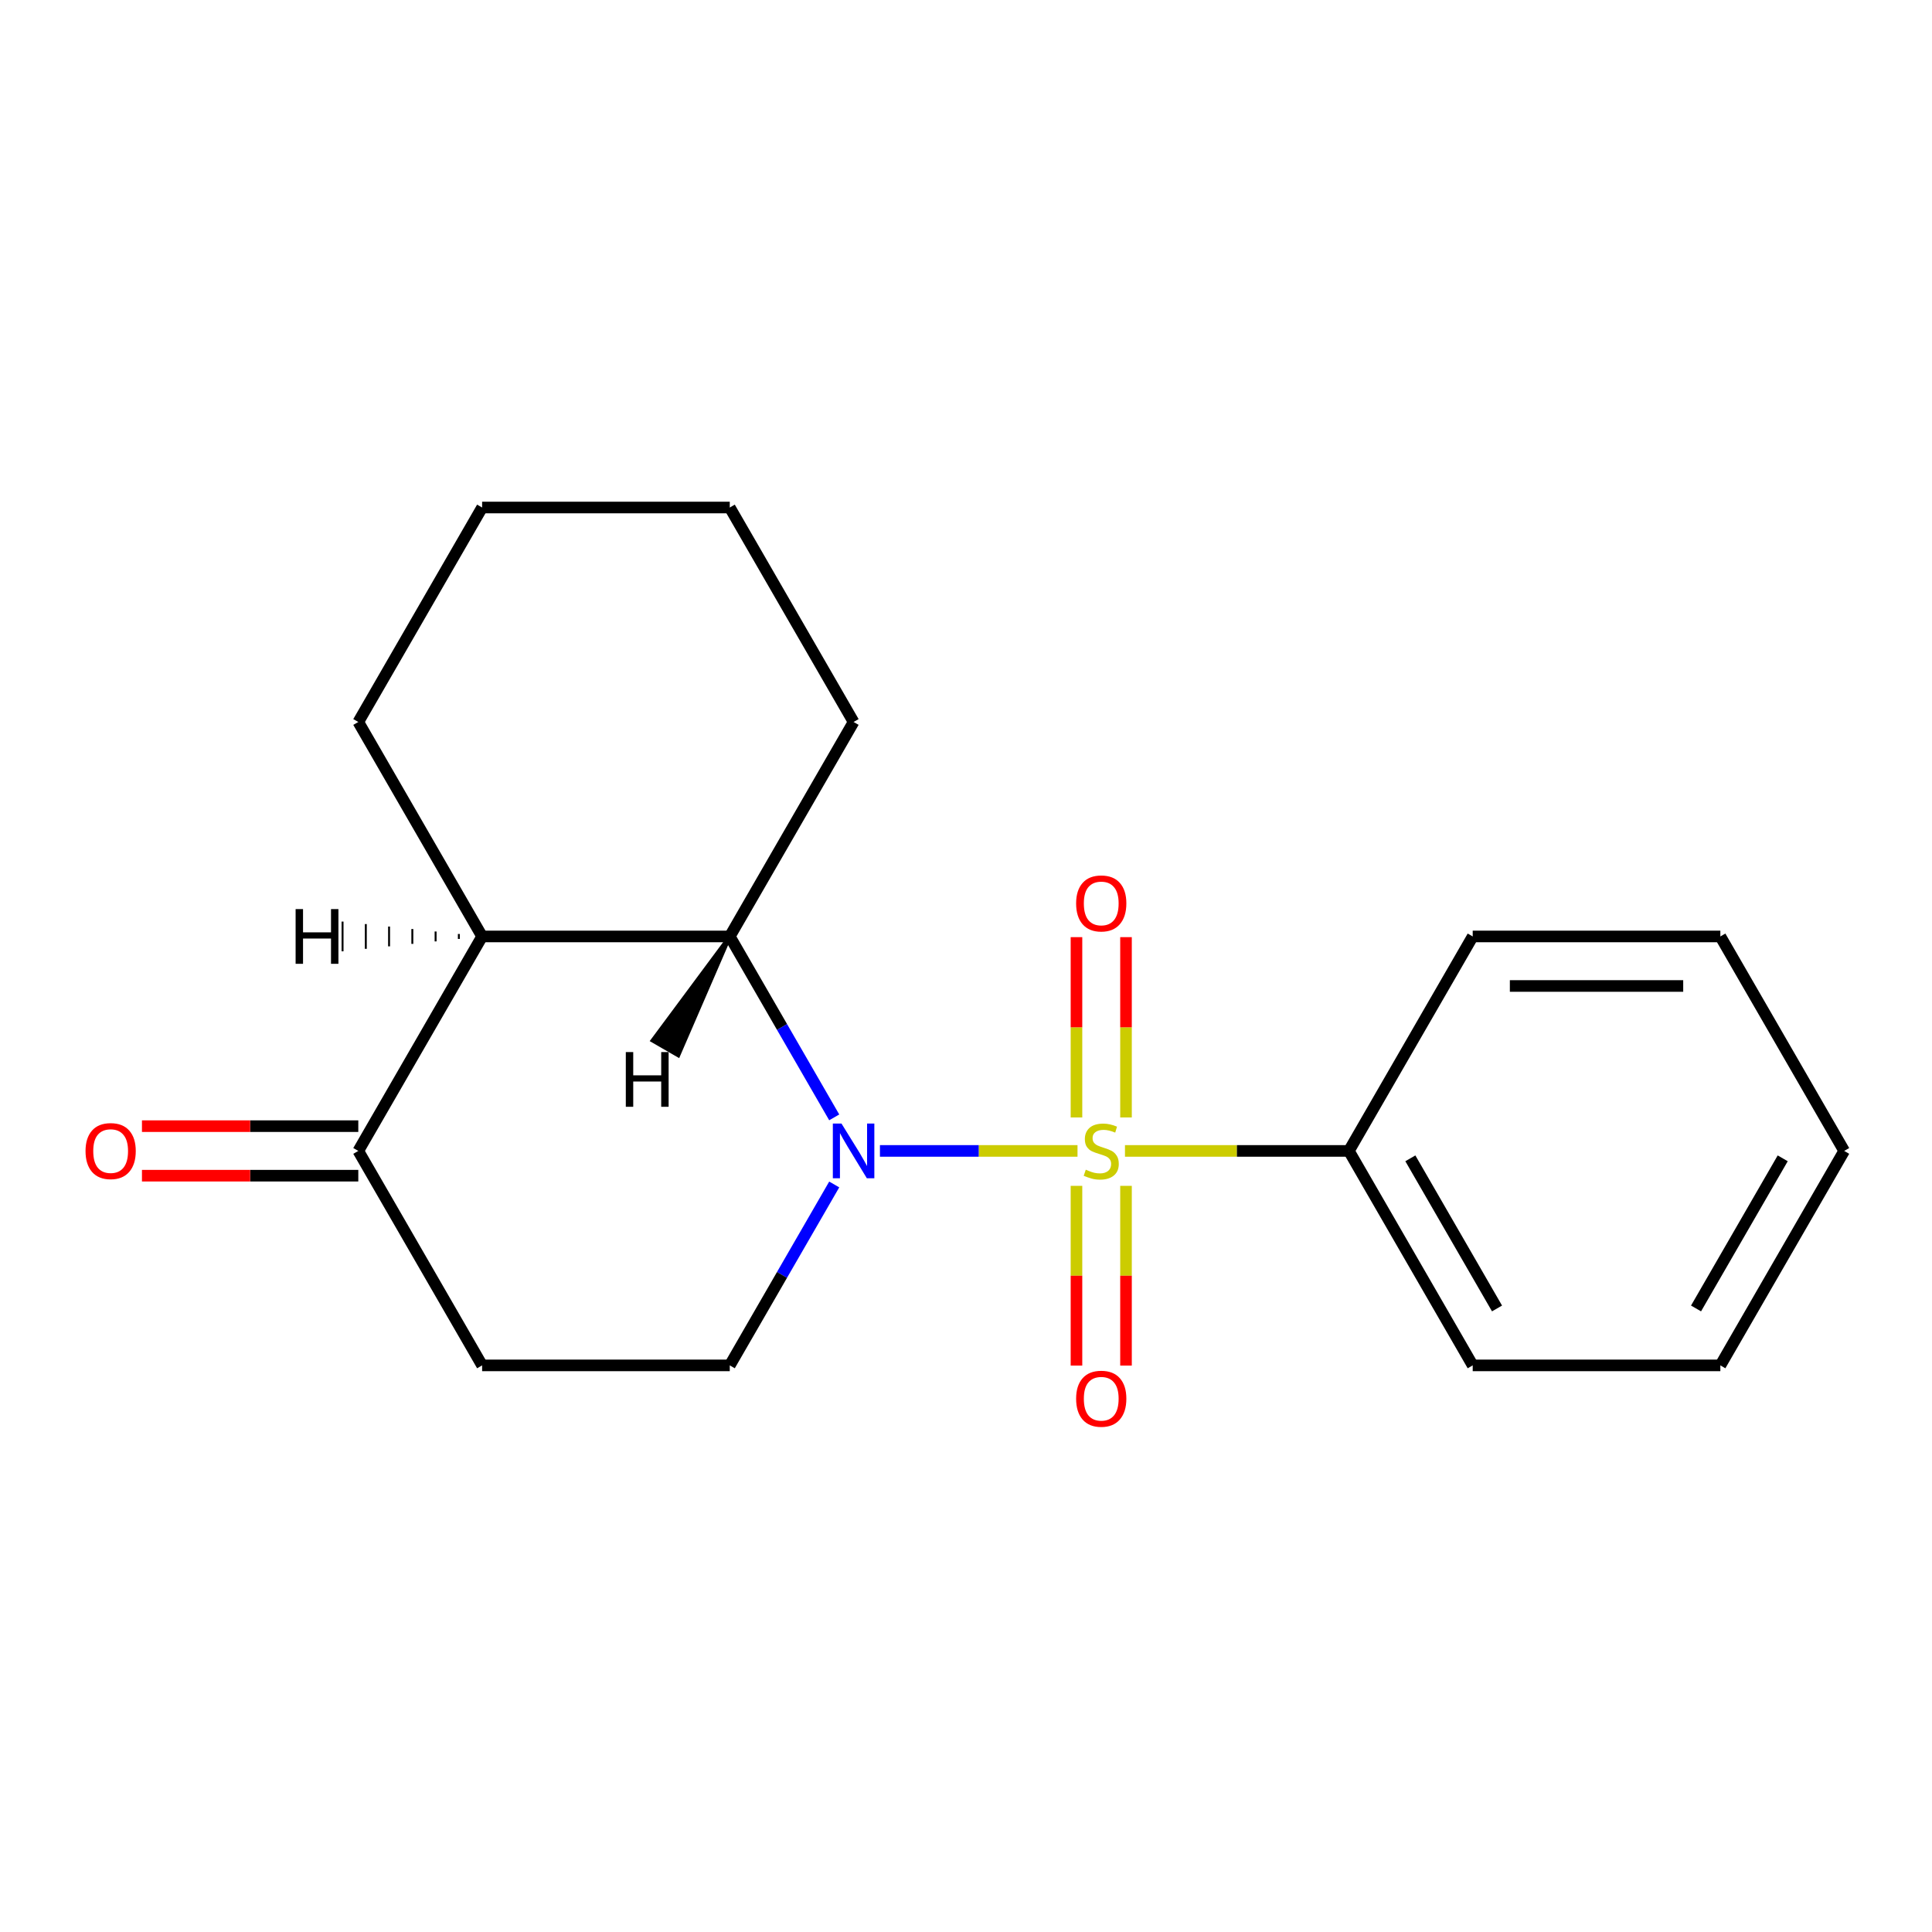 <?xml version='1.0' encoding='iso-8859-1'?>
<svg version='1.1' baseProfile='full'
              xmlns='http://www.w3.org/2000/svg'
                      xmlns:rdkit='http://www.rdkit.org/xml'
                      xmlns:xlink='http://www.w3.org/1999/xlink'
                  xml:space='preserve'
width='1000px' height='1000px' viewBox='0 0 1000 1000'>
<!-- END OF HEADER -->
<rect style='opacity:1.0;fill:#FFFFFF;stroke:none' width='1000' height='1000' x='0' y='0'> </rect>
<path class='bond-0' d='M 557.715,595.714 L 506.585,595.714' style='fill:none;fill-rule:evenodd;stroke:#CCCC00;stroke-width:6px;stroke-linecap:butt;stroke-linejoin:miter;stroke-opacity:1' />
<path class='bond-0' d='M 506.585,595.714 L 455.454,595.714' style='fill:none;fill-rule:evenodd;stroke:#0000FF;stroke-width:6px;stroke-linecap:butt;stroke-linejoin:miter;stroke-opacity:1' />
<path class='bond-5' d='M 582.817,578.39 L 582.817,531.727' style='fill:none;fill-rule:evenodd;stroke:#CCCC00;stroke-width:6px;stroke-linecap:butt;stroke-linejoin:miter;stroke-opacity:1' />
<path class='bond-5' d='M 582.817,531.727 L 582.817,485.064' style='fill:none;fill-rule:evenodd;stroke:#FF0000;stroke-width:6px;stroke-linecap:butt;stroke-linejoin:miter;stroke-opacity:1' />
<path class='bond-5' d='M 557.181,578.39 L 557.181,531.727' style='fill:none;fill-rule:evenodd;stroke:#CCCC00;stroke-width:6px;stroke-linecap:butt;stroke-linejoin:miter;stroke-opacity:1' />
<path class='bond-5' d='M 557.181,531.727 L 557.181,485.064' style='fill:none;fill-rule:evenodd;stroke:#FF0000;stroke-width:6px;stroke-linecap:butt;stroke-linejoin:miter;stroke-opacity:1' />
<path class='bond-6' d='M 557.181,613.799 L 557.181,660.312' style='fill:none;fill-rule:evenodd;stroke:#CCCC00;stroke-width:6px;stroke-linecap:butt;stroke-linejoin:miter;stroke-opacity:1' />
<path class='bond-6' d='M 557.181,660.312 L 557.181,706.824' style='fill:none;fill-rule:evenodd;stroke:#FF0000;stroke-width:6px;stroke-linecap:butt;stroke-linejoin:miter;stroke-opacity:1' />
<path class='bond-6' d='M 582.817,613.799 L 582.817,660.312' style='fill:none;fill-rule:evenodd;stroke:#CCCC00;stroke-width:6px;stroke-linecap:butt;stroke-linejoin:miter;stroke-opacity:1' />
<path class='bond-6' d='M 582.817,660.312 L 582.817,706.824' style='fill:none;fill-rule:evenodd;stroke:#FF0000;stroke-width:6px;stroke-linecap:butt;stroke-linejoin:miter;stroke-opacity:1' />
<path class='bond-7' d='M 582.284,595.714 L 640.232,595.714' style='fill:none;fill-rule:evenodd;stroke:#CCCC00;stroke-width:6px;stroke-linecap:butt;stroke-linejoin:miter;stroke-opacity:1' />
<path class='bond-7' d='M 640.232,595.714 L 698.181,595.714' style='fill:none;fill-rule:evenodd;stroke:#000000;stroke-width:6px;stroke-linecap:butt;stroke-linejoin:miter;stroke-opacity:1' />
<path class='bond-1' d='M 431.792,578.35 L 404.759,531.528' style='fill:none;fill-rule:evenodd;stroke:#0000FF;stroke-width:6px;stroke-linecap:butt;stroke-linejoin:miter;stroke-opacity:1' />
<path class='bond-1' d='M 404.759,531.528 L 377.726,484.705' style='fill:none;fill-rule:evenodd;stroke:#000000;stroke-width:6px;stroke-linecap:butt;stroke-linejoin:miter;stroke-opacity:1' />
<path class='bond-3' d='M 431.792,613.079 L 404.759,659.901' style='fill:none;fill-rule:evenodd;stroke:#0000FF;stroke-width:6px;stroke-linecap:butt;stroke-linejoin:miter;stroke-opacity:1' />
<path class='bond-3' d='M 404.759,659.901 L 377.726,706.723' style='fill:none;fill-rule:evenodd;stroke:#000000;stroke-width:6px;stroke-linecap:butt;stroke-linejoin:miter;stroke-opacity:1' />
<path class='bond-2' d='M 377.726,484.705 L 249.544,484.705' style='fill:none;fill-rule:evenodd;stroke:#000000;stroke-width:6px;stroke-linecap:butt;stroke-linejoin:miter;stroke-opacity:1' />
<path class='bond-10' d='M 377.726,484.705 L 441.817,373.697' style='fill:none;fill-rule:evenodd;stroke:#000000;stroke-width:6px;stroke-linecap:butt;stroke-linejoin:miter;stroke-opacity:1' />
<path class='bond-22' d='M 377.726,484.705 L 337.747,538.57 L 351.068,546.261 Z' style='fill:#000000;fill-rule:evenodd;fill-opacity:1;stroke:#000000;stroke-width:2px;stroke-linecap:butt;stroke-linejoin:miter;stroke-opacity:1;' />
<path class='bond-11' d='M 249.544,484.705 L 185.453,373.697' style='fill:none;fill-rule:evenodd;stroke:#000000;stroke-width:6px;stroke-linecap:butt;stroke-linejoin:miter;stroke-opacity:1' />
<path class='bond-19' d='M 249.544,484.705 L 185.453,595.714' style='fill:none;fill-rule:evenodd;stroke:#000000;stroke-width:6px;stroke-linecap:butt;stroke-linejoin:miter;stroke-opacity:1' />
<path class='bond-23' d='M 237.504,483.424 L 237.504,485.987' style='fill:none;fill-rule:evenodd;stroke:#000000;stroke-width:1.0px;stroke-linecap:butt;stroke-linejoin:miter;stroke-opacity:1' />
<path class='bond-23' d='M 225.464,482.142 L 225.464,487.269' style='fill:none;fill-rule:evenodd;stroke:#000000;stroke-width:1.0px;stroke-linecap:butt;stroke-linejoin:miter;stroke-opacity:1' />
<path class='bond-23' d='M 213.425,480.86 L 213.425,488.551' style='fill:none;fill-rule:evenodd;stroke:#000000;stroke-width:1.0px;stroke-linecap:butt;stroke-linejoin:miter;stroke-opacity:1' />
<path class='bond-23' d='M 201.385,479.578 L 201.385,489.833' style='fill:none;fill-rule:evenodd;stroke:#000000;stroke-width:1.0px;stroke-linecap:butt;stroke-linejoin:miter;stroke-opacity:1' />
<path class='bond-23' d='M 189.345,478.296 L 189.345,491.115' style='fill:none;fill-rule:evenodd;stroke:#000000;stroke-width:1.0px;stroke-linecap:butt;stroke-linejoin:miter;stroke-opacity:1' />
<path class='bond-23' d='M 177.306,477.015 L 177.306,492.396' style='fill:none;fill-rule:evenodd;stroke:#000000;stroke-width:1.0px;stroke-linecap:butt;stroke-linejoin:miter;stroke-opacity:1' />
<path class='bond-8' d='M 377.726,706.723 L 249.544,706.723' style='fill:none;fill-rule:evenodd;stroke:#000000;stroke-width:6px;stroke-linecap:butt;stroke-linejoin:miter;stroke-opacity:1' />
<path class='bond-4' d='M 185.453,595.714 L 249.544,706.723' style='fill:none;fill-rule:evenodd;stroke:#000000;stroke-width:6px;stroke-linecap:butt;stroke-linejoin:miter;stroke-opacity:1' />
<path class='bond-9' d='M 185.453,582.896 L 129.464,582.896' style='fill:none;fill-rule:evenodd;stroke:#000000;stroke-width:6px;stroke-linecap:butt;stroke-linejoin:miter;stroke-opacity:1' />
<path class='bond-9' d='M 129.464,582.896 L 73.475,582.896' style='fill:none;fill-rule:evenodd;stroke:#FF0000;stroke-width:6px;stroke-linecap:butt;stroke-linejoin:miter;stroke-opacity:1' />
<path class='bond-9' d='M 185.453,608.533 L 129.464,608.533' style='fill:none;fill-rule:evenodd;stroke:#000000;stroke-width:6px;stroke-linecap:butt;stroke-linejoin:miter;stroke-opacity:1' />
<path class='bond-9' d='M 129.464,608.533 L 73.475,608.533' style='fill:none;fill-rule:evenodd;stroke:#FF0000;stroke-width:6px;stroke-linecap:butt;stroke-linejoin:miter;stroke-opacity:1' />
<path class='bond-12' d='M 698.181,595.714 L 762.272,706.723' style='fill:none;fill-rule:evenodd;stroke:#000000;stroke-width:6px;stroke-linecap:butt;stroke-linejoin:miter;stroke-opacity:1' />
<path class='bond-12' d='M 729.997,599.548 L 774.86,677.254' style='fill:none;fill-rule:evenodd;stroke:#000000;stroke-width:6px;stroke-linecap:butt;stroke-linejoin:miter;stroke-opacity:1' />
<path class='bond-13' d='M 698.181,595.714 L 762.272,484.705' style='fill:none;fill-rule:evenodd;stroke:#000000;stroke-width:6px;stroke-linecap:butt;stroke-linejoin:miter;stroke-opacity:1' />
<path class='bond-15' d='M 441.817,373.697 L 377.726,262.688' style='fill:none;fill-rule:evenodd;stroke:#000000;stroke-width:6px;stroke-linecap:butt;stroke-linejoin:miter;stroke-opacity:1' />
<path class='bond-21' d='M 185.453,373.697 L 249.544,262.688' style='fill:none;fill-rule:evenodd;stroke:#000000;stroke-width:6px;stroke-linecap:butt;stroke-linejoin:miter;stroke-opacity:1' />
<path class='bond-16' d='M 762.272,706.723 L 890.454,706.723' style='fill:none;fill-rule:evenodd;stroke:#000000;stroke-width:6px;stroke-linecap:butt;stroke-linejoin:miter;stroke-opacity:1' />
<path class='bond-17' d='M 762.272,484.705 L 890.454,484.705' style='fill:none;fill-rule:evenodd;stroke:#000000;stroke-width:6px;stroke-linecap:butt;stroke-linejoin:miter;stroke-opacity:1' />
<path class='bond-17' d='M 781.5,510.342 L 871.227,510.342' style='fill:none;fill-rule:evenodd;stroke:#000000;stroke-width:6px;stroke-linecap:butt;stroke-linejoin:miter;stroke-opacity:1' />
<path class='bond-14' d='M 249.544,262.688 L 377.726,262.688' style='fill:none;fill-rule:evenodd;stroke:#000000;stroke-width:6px;stroke-linecap:butt;stroke-linejoin:miter;stroke-opacity:1' />
<path class='bond-18' d='M 890.454,706.723 L 954.545,595.714' style='fill:none;fill-rule:evenodd;stroke:#000000;stroke-width:6px;stroke-linecap:butt;stroke-linejoin:miter;stroke-opacity:1' />
<path class='bond-18' d='M 877.866,677.254 L 922.73,599.548' style='fill:none;fill-rule:evenodd;stroke:#000000;stroke-width:6px;stroke-linecap:butt;stroke-linejoin:miter;stroke-opacity:1' />
<path class='bond-20' d='M 890.454,484.705 L 954.545,595.714' style='fill:none;fill-rule:evenodd;stroke:#000000;stroke-width:6px;stroke-linecap:butt;stroke-linejoin:miter;stroke-opacity:1' />
<path  class='atom-0' d='M 561.999 605.434
Q 562.319 605.554, 563.639 606.114
Q 564.959 606.674, 566.399 607.034
Q 567.879 607.354, 569.319 607.354
Q 571.999 607.354, 573.559 606.074
Q 575.119 604.754, 575.119 602.474
Q 575.119 600.914, 574.319 599.954
Q 573.559 598.994, 572.359 598.474
Q 571.159 597.954, 569.159 597.354
Q 566.639 596.594, 565.119 595.874
Q 563.639 595.154, 562.559 593.634
Q 561.519 592.114, 561.519 589.554
Q 561.519 585.994, 563.919 583.794
Q 566.359 581.594, 571.159 581.594
Q 574.439 581.594, 578.159 583.154
L 577.239 586.234
Q 573.839 584.834, 571.279 584.834
Q 568.519 584.834, 566.999 585.994
Q 565.479 587.114, 565.519 589.074
Q 565.519 590.594, 566.279 591.514
Q 567.079 592.434, 568.199 592.954
Q 569.359 593.474, 571.279 594.074
Q 573.839 594.874, 575.359 595.674
Q 576.879 596.474, 577.959 598.114
Q 579.079 599.714, 579.079 602.474
Q 579.079 606.394, 576.439 608.514
Q 573.839 610.594, 569.479 610.594
Q 566.959 610.594, 565.039 610.034
Q 563.159 609.514, 560.919 608.594
L 561.999 605.434
' fill='#CCCC00'/>
<path  class='atom-1' d='M 435.557 581.554
L 444.837 596.554
Q 445.757 598.034, 447.237 600.714
Q 448.717 603.394, 448.797 603.554
L 448.797 581.554
L 452.557 581.554
L 452.557 609.874
L 448.677 609.874
L 438.717 593.474
Q 437.557 591.554, 436.317 589.354
Q 435.117 587.154, 434.757 586.474
L 434.757 609.874
L 431.077 609.874
L 431.077 581.554
L 435.557 581.554
' fill='#0000FF'/>
<path  class='atom-6' d='M 556.999 467.612
Q 556.999 460.812, 560.359 457.012
Q 563.719 453.212, 569.999 453.212
Q 576.279 453.212, 579.639 457.012
Q 582.999 460.812, 582.999 467.612
Q 582.999 474.492, 579.599 478.412
Q 576.199 482.292, 569.999 482.292
Q 563.759 482.292, 560.359 478.412
Q 556.999 474.532, 556.999 467.612
M 569.999 479.092
Q 574.319 479.092, 576.639 476.212
Q 578.999 473.292, 578.999 467.612
Q 578.999 462.052, 576.639 459.252
Q 574.319 456.412, 569.999 456.412
Q 565.679 456.412, 563.319 459.212
Q 560.999 462.012, 560.999 467.612
Q 560.999 473.332, 563.319 476.212
Q 565.679 479.092, 569.999 479.092
' fill='#FF0000'/>
<path  class='atom-7' d='M 556.999 723.977
Q 556.999 717.177, 560.359 713.377
Q 563.719 709.577, 569.999 709.577
Q 576.279 709.577, 579.639 713.377
Q 582.999 717.177, 582.999 723.977
Q 582.999 730.857, 579.599 734.777
Q 576.199 738.657, 569.999 738.657
Q 563.759 738.657, 560.359 734.777
Q 556.999 730.897, 556.999 723.977
M 569.999 735.457
Q 574.319 735.457, 576.639 732.577
Q 578.999 729.657, 578.999 723.977
Q 578.999 718.417, 576.639 715.617
Q 574.319 712.777, 569.999 712.777
Q 565.679 712.777, 563.319 715.577
Q 560.999 718.377, 560.999 723.977
Q 560.999 729.697, 563.319 732.577
Q 565.679 735.457, 569.999 735.457
' fill='#FF0000'/>
<path  class='atom-10' d='M 44.271 595.794
Q 44.271 588.994, 47.631 585.194
Q 50.991 581.394, 57.271 581.394
Q 63.551 581.394, 66.911 585.194
Q 70.271 588.994, 70.271 595.794
Q 70.271 602.674, 66.871 606.594
Q 63.471 610.474, 57.271 610.474
Q 51.031 610.474, 47.631 606.594
Q 44.271 602.714, 44.271 595.794
M 57.271 607.274
Q 61.591 607.274, 63.911 604.394
Q 66.271 601.474, 66.271 595.794
Q 66.271 590.234, 63.911 587.434
Q 61.591 584.594, 57.271 584.594
Q 52.951 584.594, 50.591 587.394
Q 48.271 590.194, 48.271 595.794
Q 48.271 601.514, 50.591 604.394
Q 52.951 607.274, 57.271 607.274
' fill='#FF0000'/>
<path  class='atom-20' d='M 323.919 544.551
L 327.759 544.551
L 327.759 556.591
L 342.239 556.591
L 342.239 544.551
L 346.079 544.551
L 346.079 572.871
L 342.239 572.871
L 342.239 559.791
L 327.759 559.791
L 327.759 572.871
L 323.919 572.871
L 323.919 544.551
' fill='#000000'/>
<path  class='atom-21' d='M 153.009 470.545
L 156.849 470.545
L 156.849 482.585
L 171.329 482.585
L 171.329 470.545
L 175.169 470.545
L 175.169 498.865
L 171.329 498.865
L 171.329 485.785
L 156.849 485.785
L 156.849 498.865
L 153.009 498.865
L 153.009 470.545
' fill='#000000'/>
</svg>
